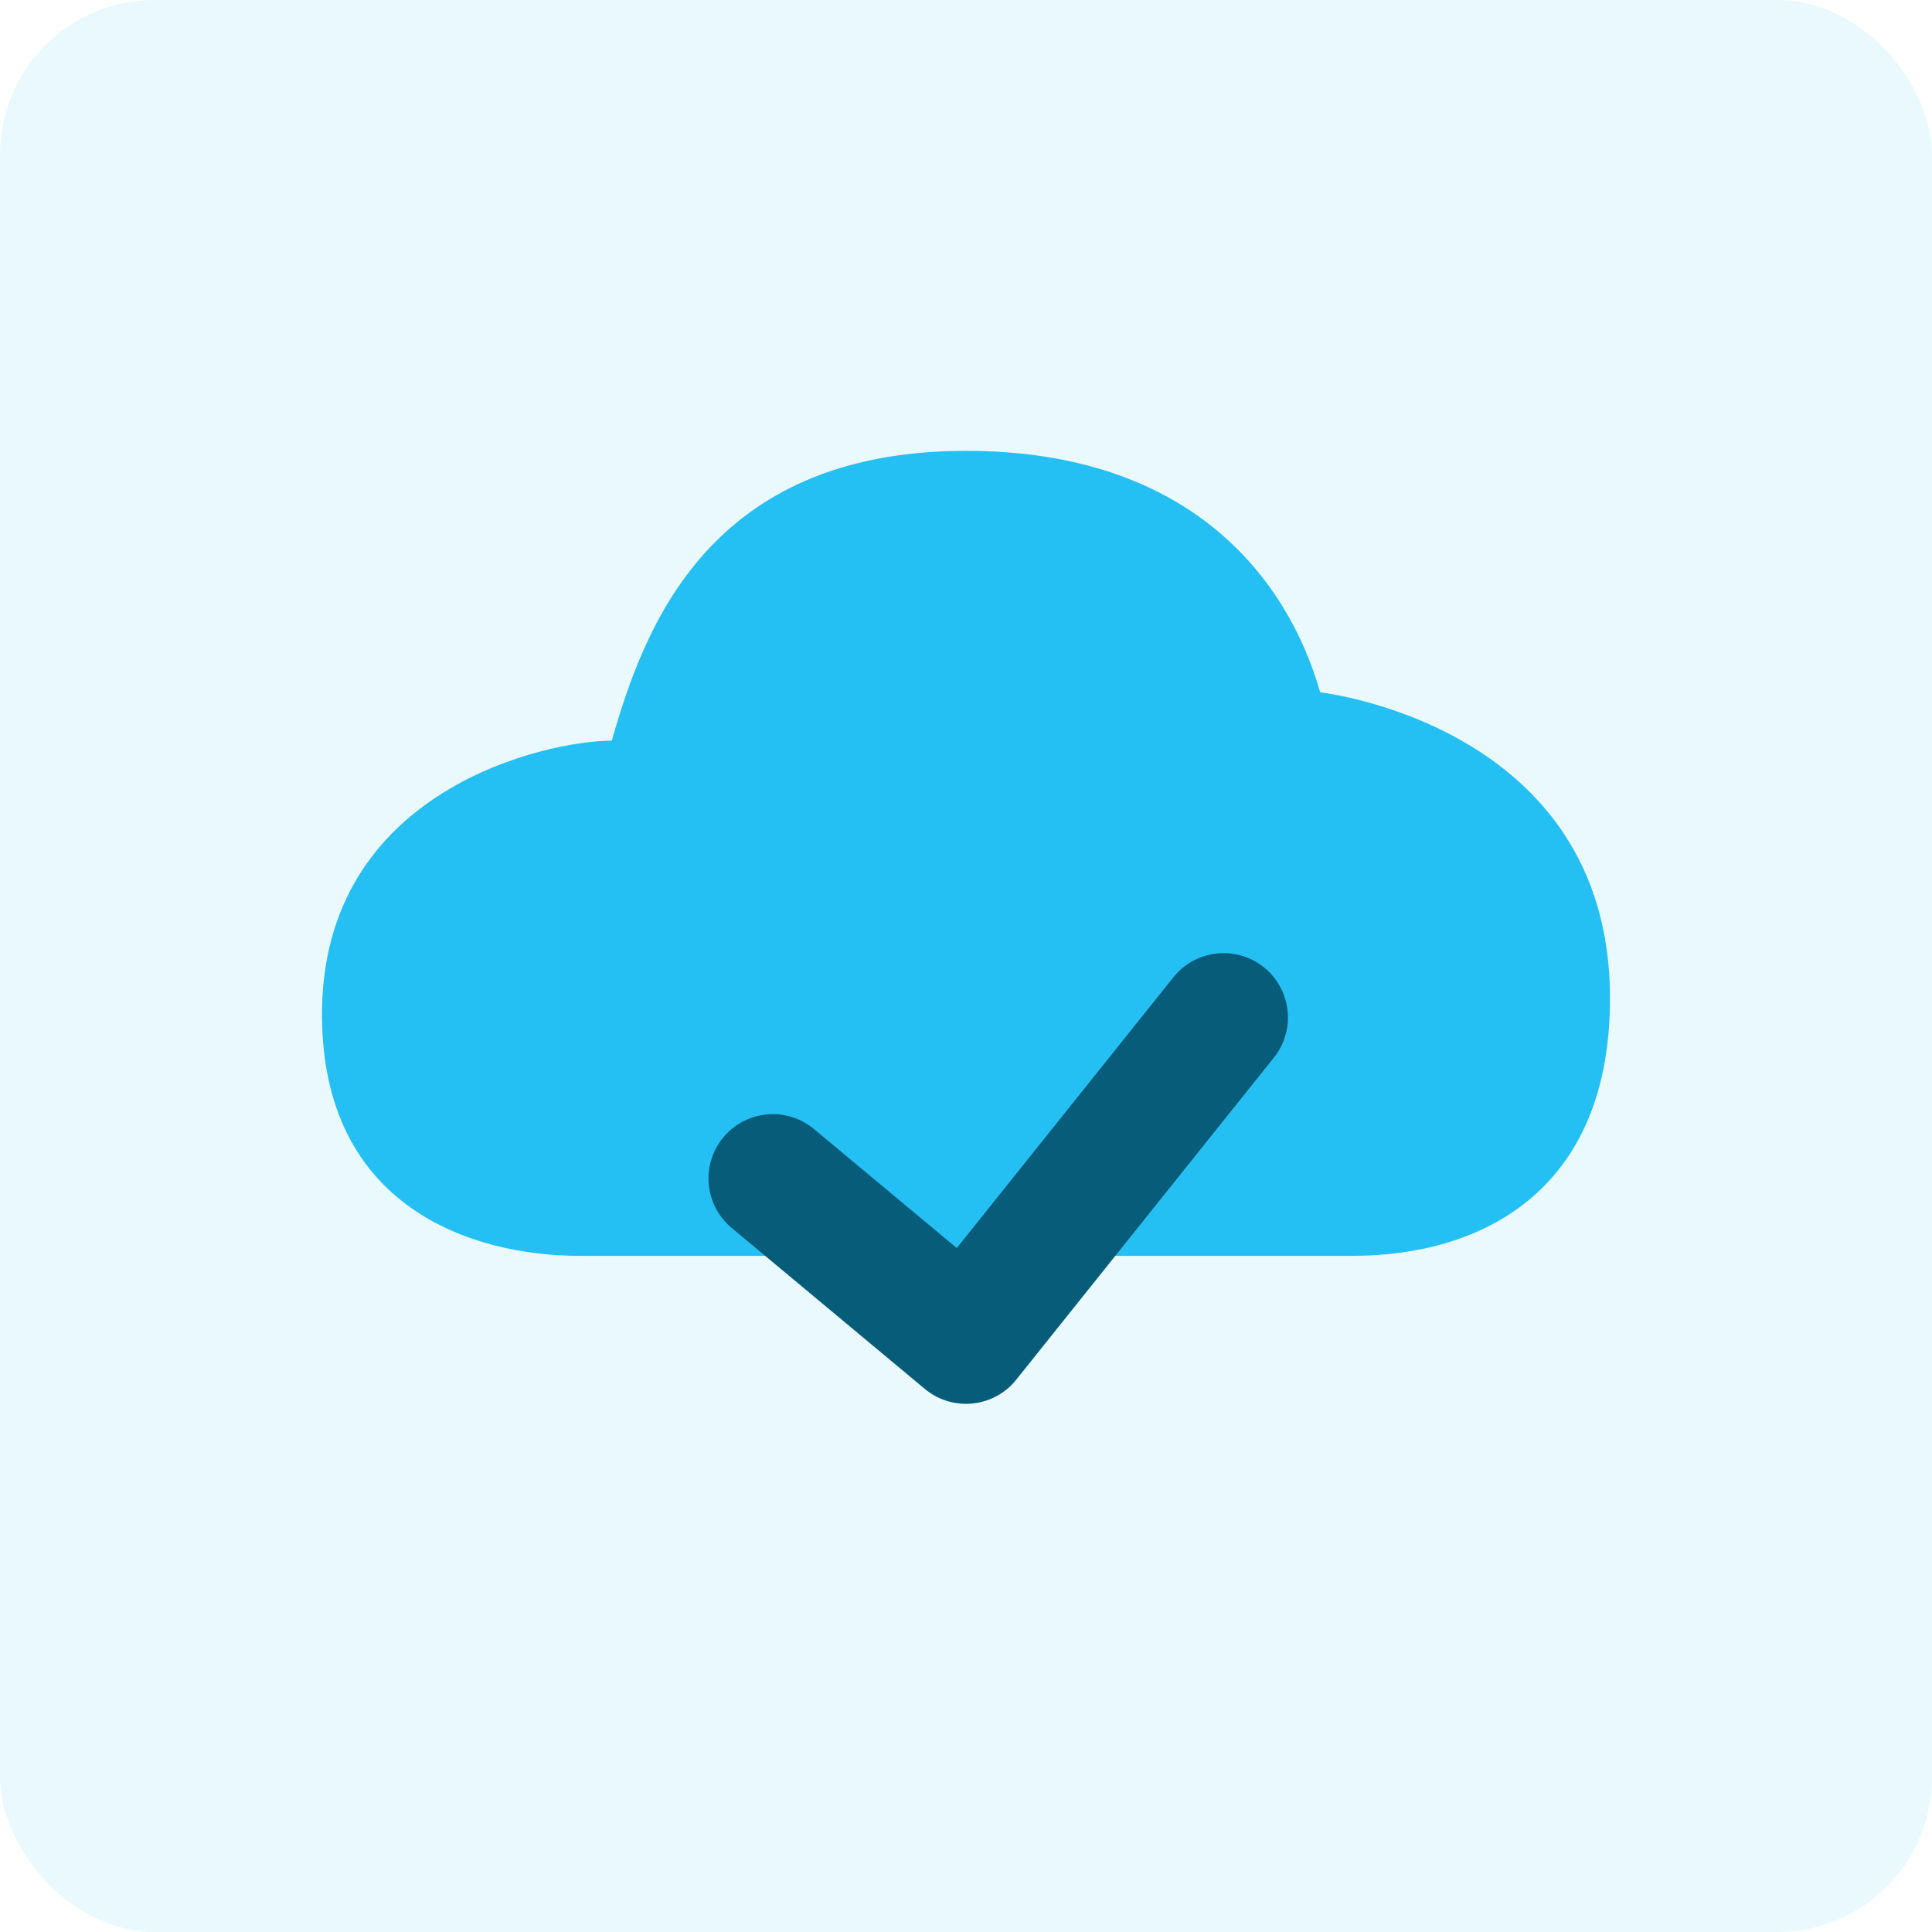 <svg width="50" height="50" viewBox="0 0 50 50" fill="none" xmlns="http://www.w3.org/2000/svg">
<rect opacity="0.1" width="50" height="50" rx="4" fill="#25C0F3"/>
<path d="M15 32.501C12.222 32.501 8.333 31.251 8.333 26.251C8.333 20.418 14.167 19.168 15.833 19.168C16.667 16.251 18.333 11.668 25 11.668C30.833 11.668 33.333 15.001 34.167 17.918C34.167 17.918 41.667 18.751 41.667 25.834C41.667 30.834 38.333 32.501 35 32.501" fill="#25C0F3"/>
<path d="M20 30.499L25 34.666L31.667 26.332" stroke="#075D79" stroke-width="3.33" stroke-linecap="round" stroke-linejoin="round"/>
</svg>
